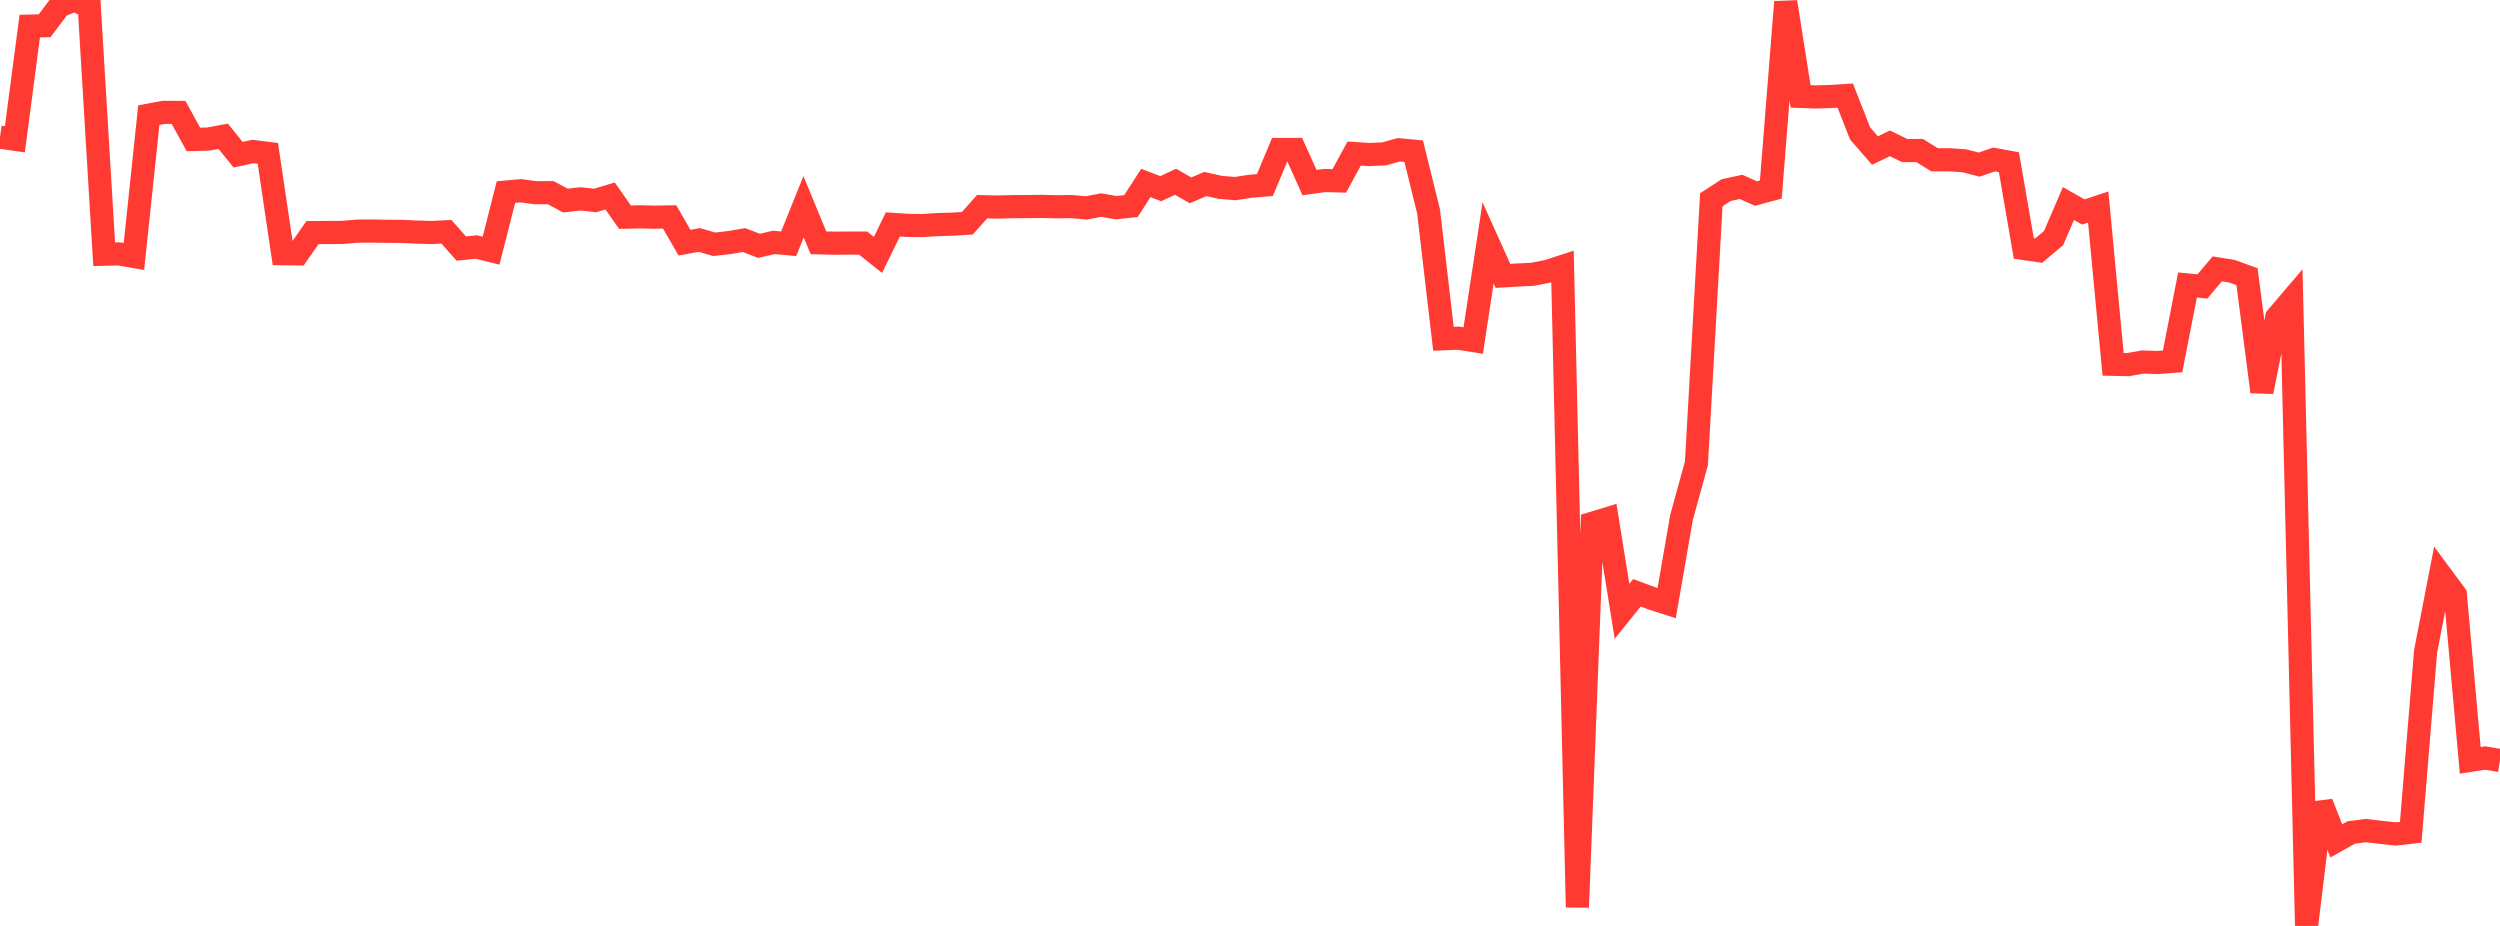 <?xml version="1.0" standalone="no"?>
<!DOCTYPE svg PUBLIC "-//W3C//DTD SVG 1.1//EN" "http://www.w3.org/Graphics/SVG/1.1/DTD/svg11.dtd">

<svg width="135" height="50" viewBox="0 0 135 50" preserveAspectRatio="none" 
  xmlns="http://www.w3.org/2000/svg"
  xmlns:xlink="http://www.w3.org/1999/xlink">


<polyline points="0.0, 7.405 0.804, 7.521 1.607, 1.41 2.411, 1.389 3.214, 0.324 4.018, 0.0 4.821, 0.362 5.625, 13.728 6.429, 13.711 7.232, 13.85 8.036, 6.216 8.839, 6.066 9.643, 6.072 10.446, 7.531 11.25, 7.508 12.054, 7.358 12.857, 8.354 13.661, 8.181 14.464, 8.282 15.268, 13.7 16.071, 13.71 16.875, 12.559 17.679, 12.554 18.482, 12.552 19.286, 12.482 20.089, 12.477 20.893, 12.49 21.696, 12.494 22.5, 12.532 23.304, 12.556 24.107, 12.516 24.911, 13.423 25.714, 13.338 26.518, 13.536 27.321, 10.372 28.125, 10.301 28.929, 10.409 29.732, 10.403 30.536, 10.831 31.339, 10.739 32.143, 10.825 32.946, 10.582 33.75, 11.728 34.554, 11.708 35.357, 11.728 36.161, 11.713 36.964, 13.104 37.768, 12.958 38.571, 13.191 39.375, 13.1 40.179, 12.963 40.982, 13.275 41.786, 13.09 42.589, 13.162 43.393, 11.164 44.196, 13.11 45.0, 13.132 45.804, 13.128 46.607, 13.127 47.411, 13.766 48.214, 12.118 49.018, 12.171 49.821, 12.178 50.625, 12.129 51.429, 12.104 52.232, 12.058 53.036, 11.16 53.839, 11.182 54.643, 11.16 55.446, 11.157 56.25, 11.145 57.054, 11.166 57.857, 11.155 58.661, 11.228 59.464, 11.074 60.268, 11.214 61.071, 11.129 61.875, 9.88 62.679, 10.188 63.482, 9.814 64.286, 10.278 65.089, 9.939 65.893, 10.116 66.696, 10.185 67.5, 10.061 68.304, 9.993 69.107, 8.074 69.911, 8.072 70.714, 9.861 71.518, 9.748 72.321, 9.77 73.125, 8.291 73.929, 8.344 74.732, 8.311 75.536, 8.088 76.339, 8.163 77.143, 11.416 77.946, 18.293 78.75, 18.261 79.554, 18.389 80.357, 13.112 81.161, 14.899 81.964, 14.85 82.768, 14.811 83.571, 14.652 84.375, 14.391 85.179, 48.993 85.982, 28.258 86.786, 28.014 87.589, 33.01 88.393, 32.012 89.196, 32.31 90.0, 32.57 90.804, 27.933 91.607, 25.021 92.411, 10.788 93.214, 10.266 94.018, 10.092 94.821, 10.452 95.625, 10.235 96.429, 0.106 97.232, 5.206 98.036, 5.235 98.839, 5.212 99.643, 5.161 100.446, 7.207 101.25, 8.129 102.054, 7.74 102.857, 8.13 103.661, 8.129 104.464, 8.628 105.268, 8.628 106.071, 8.681 106.875, 8.889 107.679, 8.612 108.482, 8.759 109.286, 13.419 110.089, 13.534 110.893, 12.857 111.696, 10.991 112.5, 11.447 113.304, 11.18 114.107, 19.673 114.911, 19.69 115.714, 19.549 116.518, 19.576 117.321, 19.513 118.125, 15.39 118.929, 15.468 119.732, 14.518 120.536, 14.65 121.339, 14.941 122.143, 21.154 122.946, 17.136 123.75, 16.192 124.554, 50.0 125.357, 43.365 126.161, 45.408 126.964, 44.955 127.768, 44.85 128.571, 44.947 129.375, 45.034 130.179, 44.941 130.982, 35.176 131.786, 31.031 132.589, 32.117 133.393, 41.057 134.196, 40.933 135.0, 41.068" fill="none" stroke="#ff3a33" stroke-width="1.25"/>

</svg>